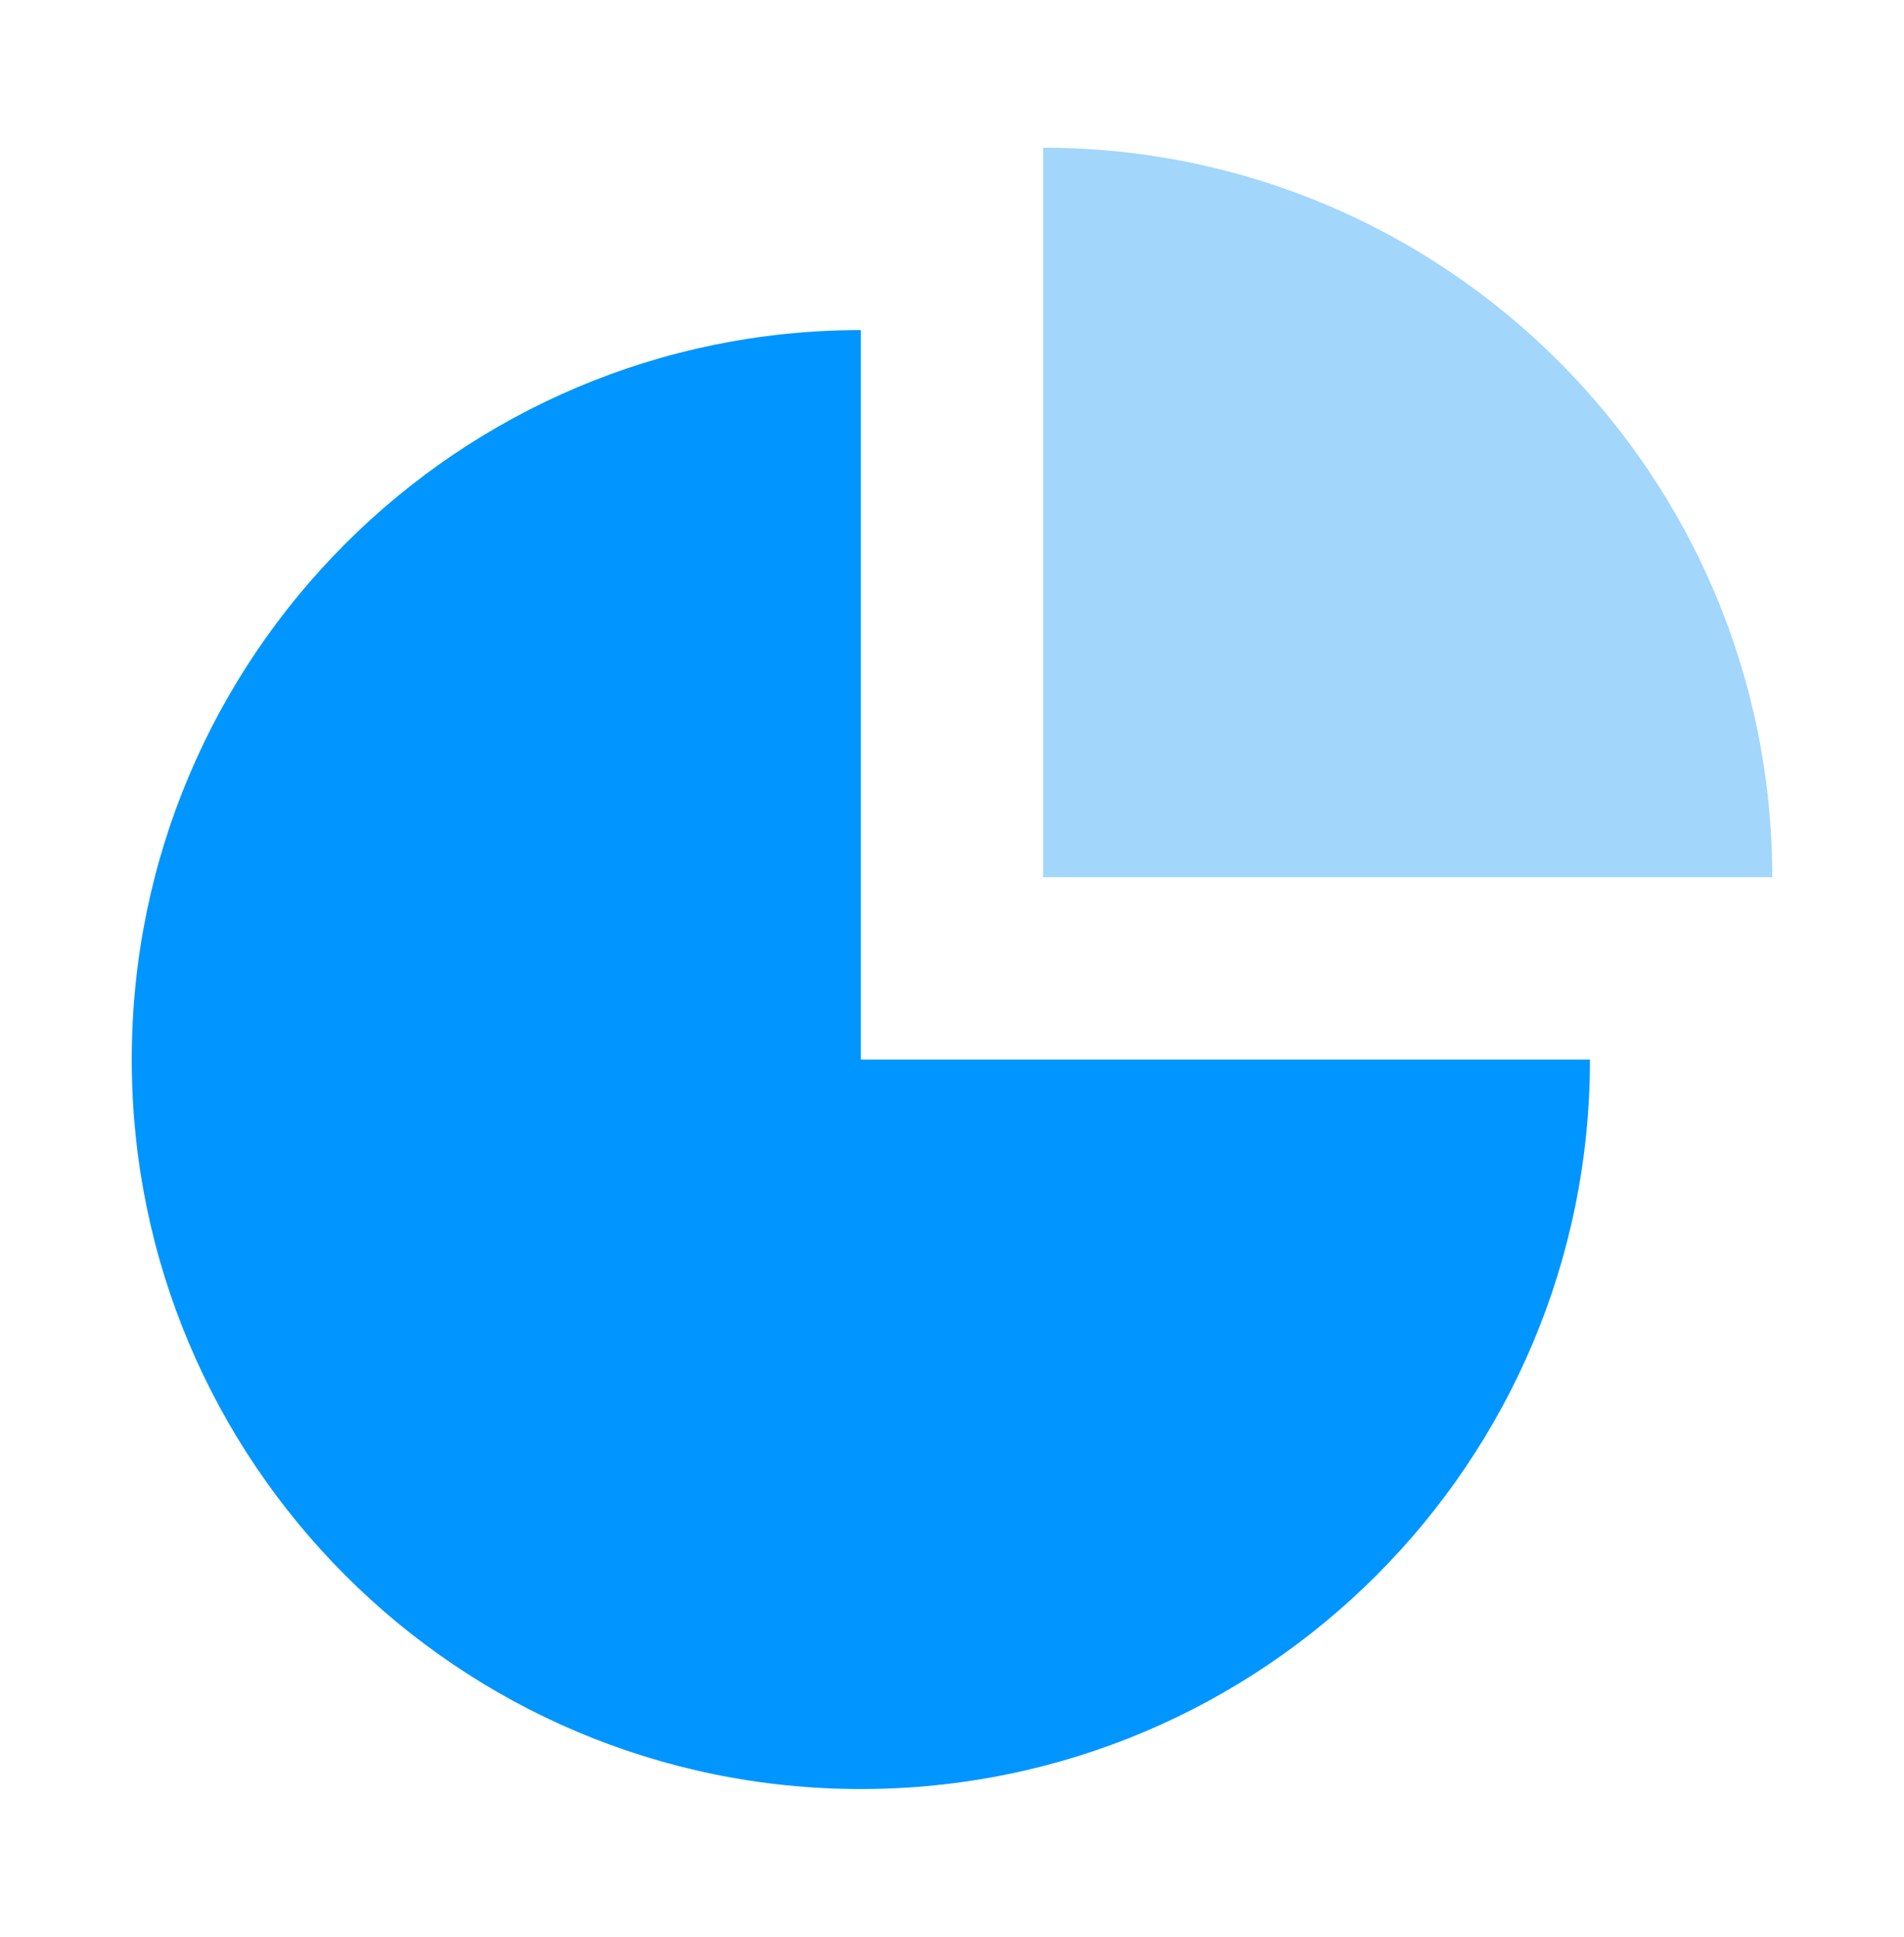 <?xml version="1.0" encoding="UTF-8"?> <svg xmlns="http://www.w3.org/2000/svg" width="60" height="61" viewBox="0 0 60 61" fill="none"><path fill-rule="evenodd" clip-rule="evenodd" d="M50.104 33.372H27.128V10.396C14.439 10.396 4.152 20.683 4.152 33.372C4.152 46.061 14.439 56.348 27.128 56.348C39.817 56.348 50.104 46.061 50.104 33.372Z" fill="#0095FF"></path><path d="M32.872 4.652V27.628H55.848C55.848 14.939 45.561 4.652 32.872 4.652Z" fill="#A2D6FB"></path></svg> 